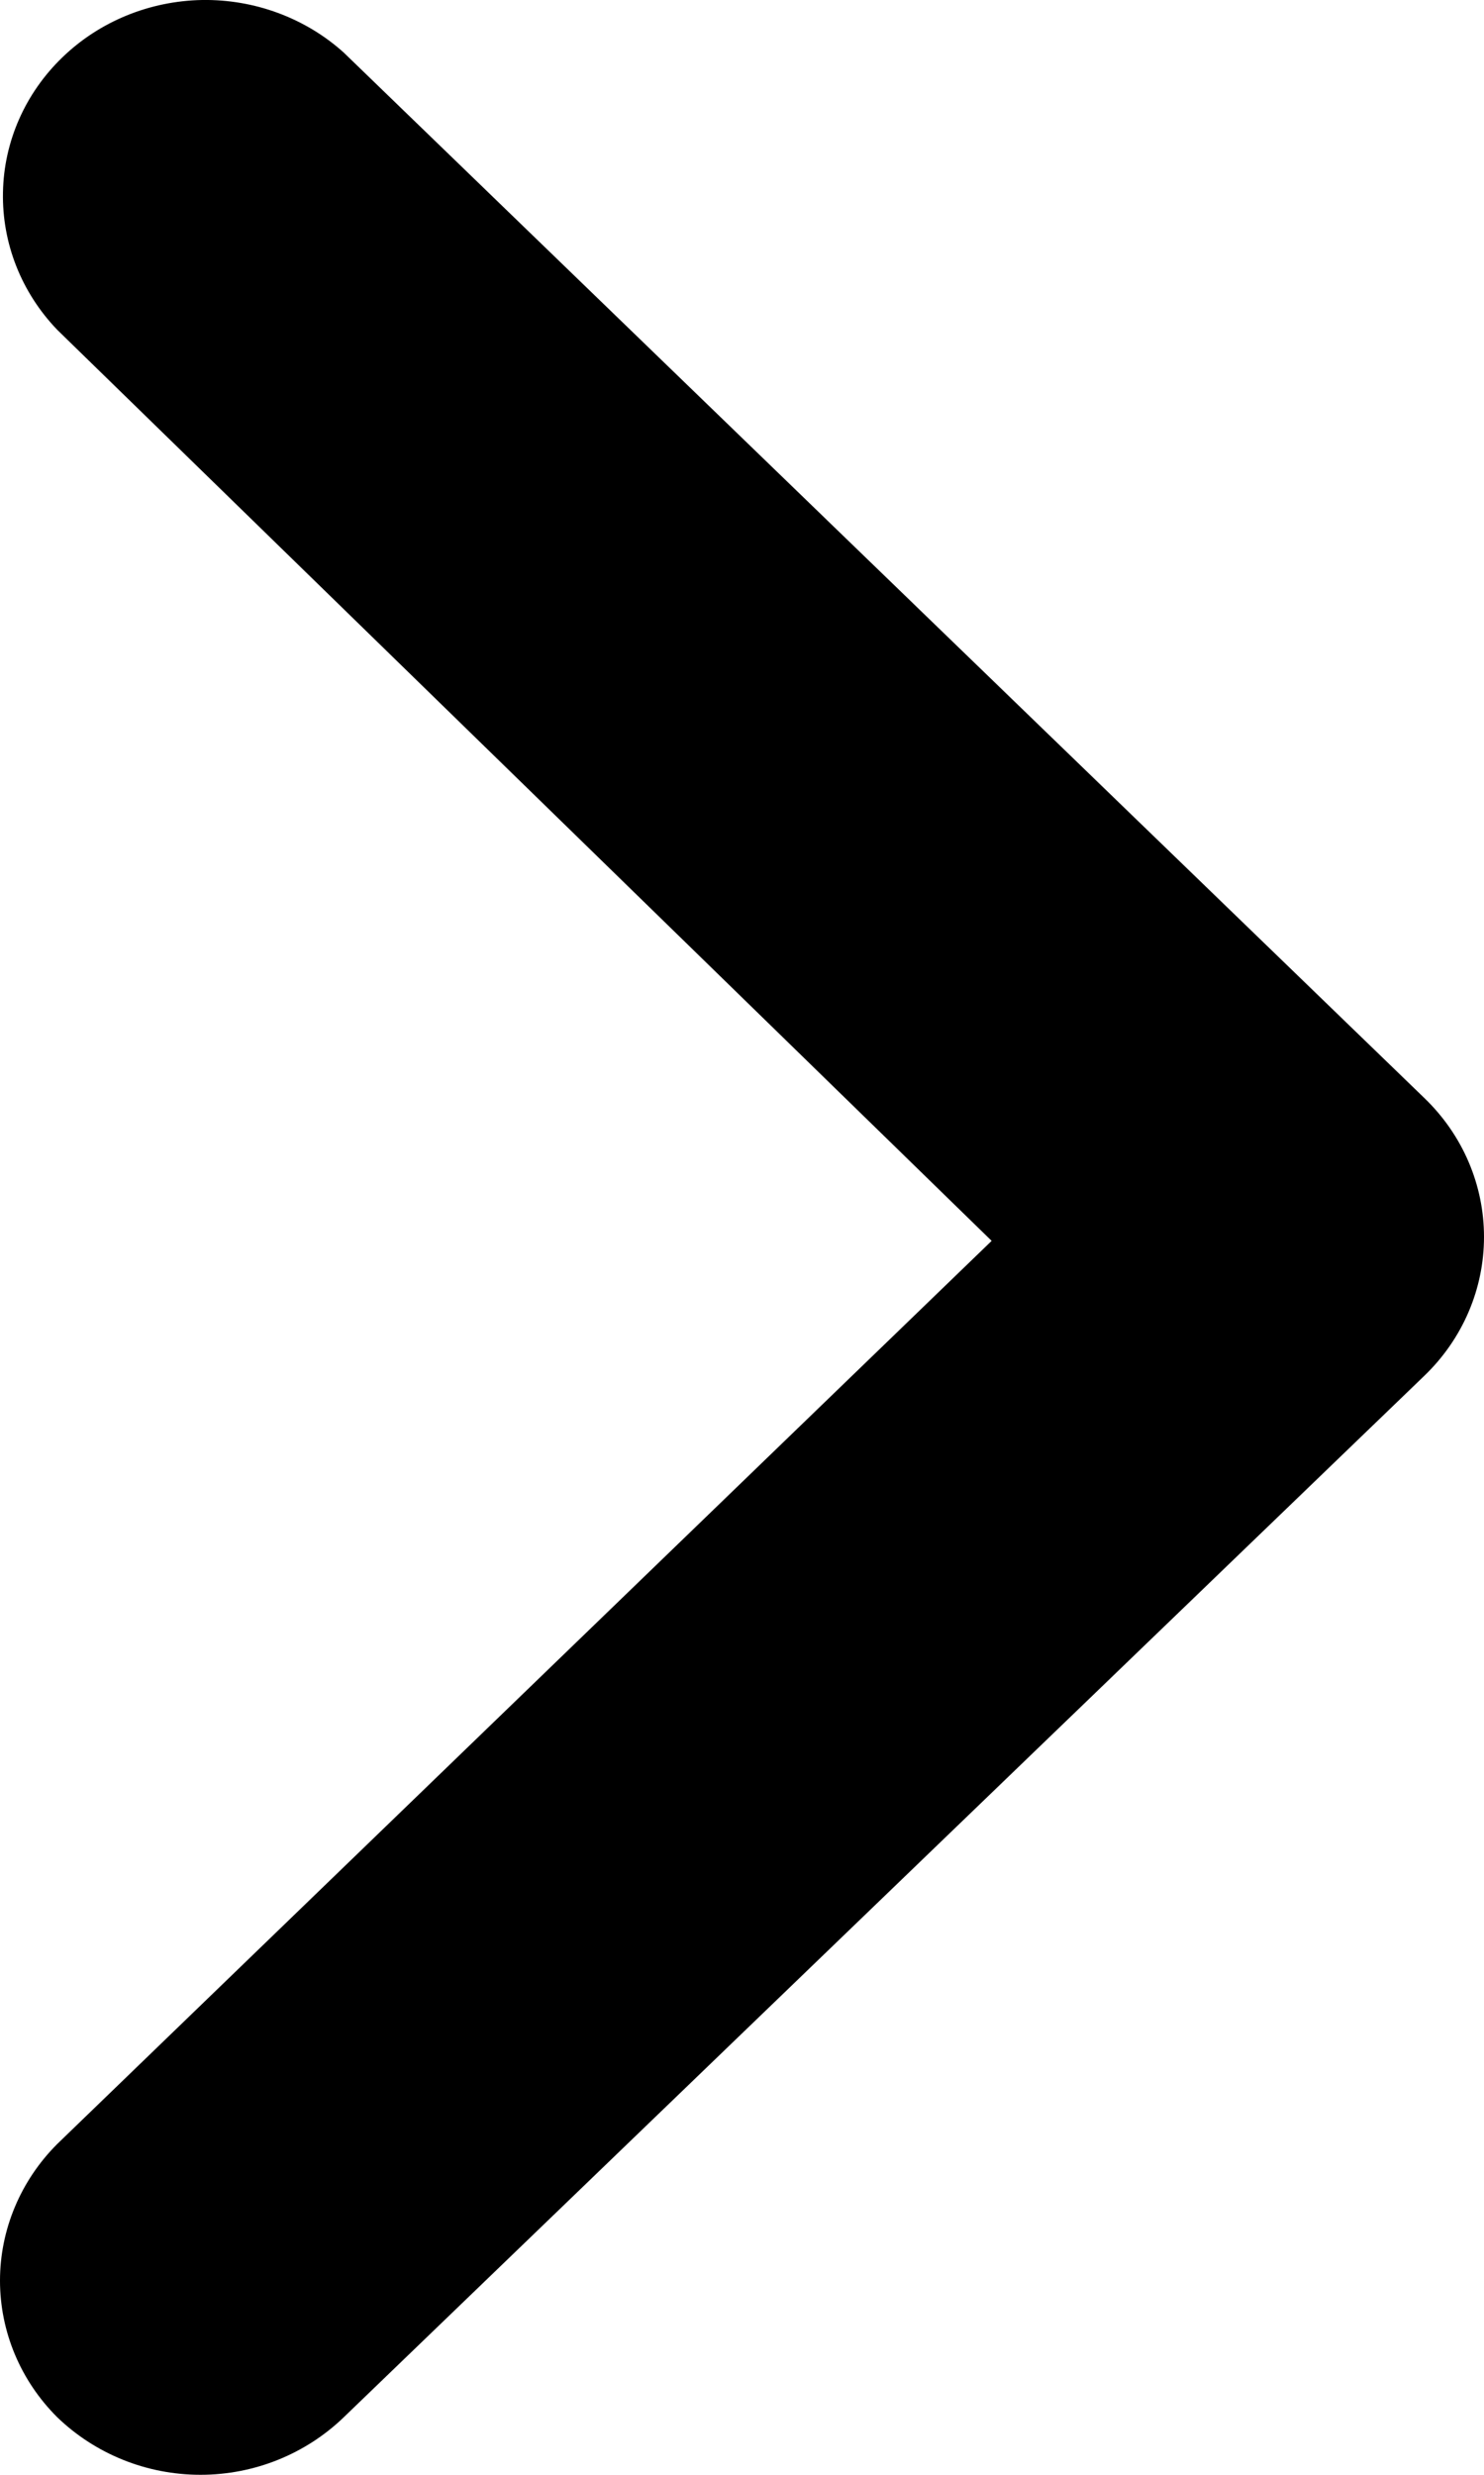 <svg width="9" height="15" viewBox="0 0 9 15" fill="none" xmlns="http://www.w3.org/2000/svg">
<path d="M0.347 14.651C0.578 14.874 0.89 15 1.216 15C1.542 15 1.854 14.874 2.085 14.651L8.64 8.337C8.871 8.114 9 7.812 9 7.497C9 7.182 8.871 6.88 8.64 6.657L2.085 0.319C1.852 0.109 1.543 -0.005 1.225 0C0.907 0.006 0.603 0.13 0.378 0.348C0.152 0.566 0.023 0.86 0.018 1.167C0.012 1.475 0.13 1.773 0.347 1.999L6.014 7.521L0.347 12.995C0.125 13.217 0 13.514 0 13.823C0 14.133 0.125 14.43 0.347 14.651Z" fill="black"/>
</svg>
